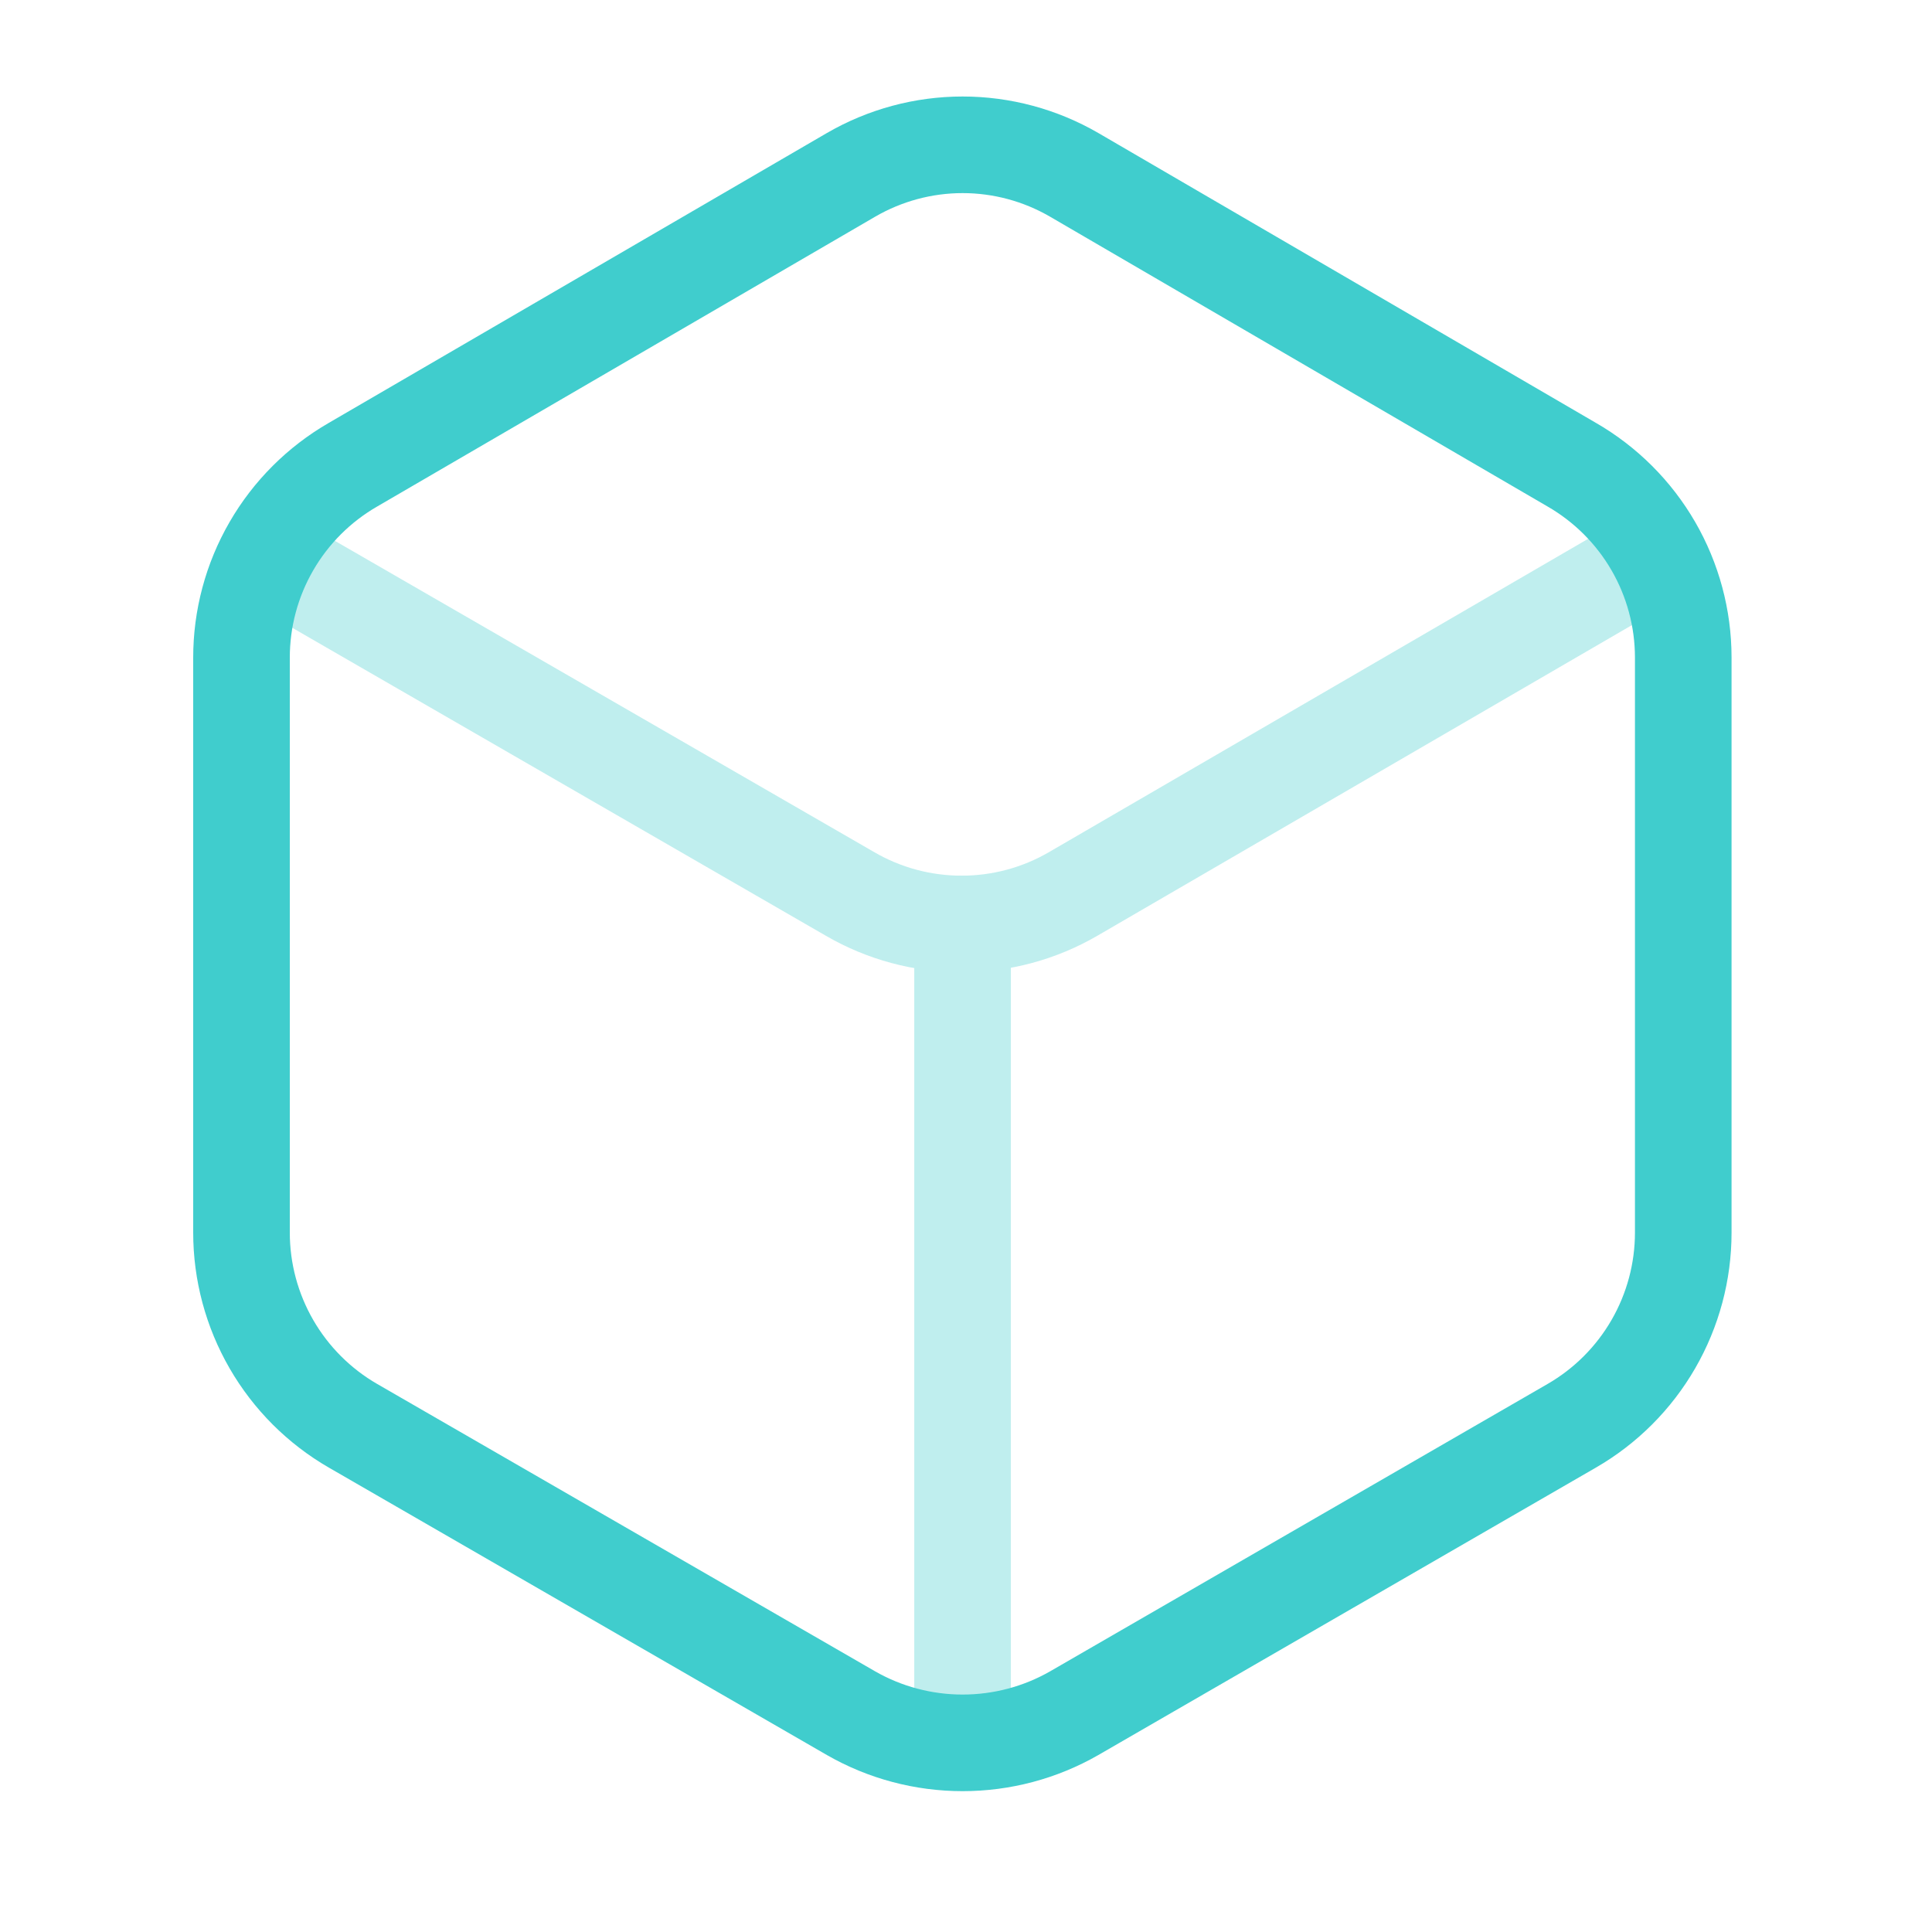 <svg width="40" height="40" viewBox="0 0 40 40" fill="none" xmlns="http://www.w3.org/2000/svg">
<path d="M19.929 19.131V35.331" stroke="#BFEEEE" stroke-width="2" stroke-miterlimit="10" stroke-linecap="round"/>
<path d="M5.869 11.738L17.599 18.508C18.301 18.916 19.098 19.13 19.909 19.13C20.721 19.13 21.517 18.916 22.219 18.508L33.869 11.738" stroke="#BFEEEE" stroke-width="2" stroke-miterlimit="10"/>
<path d="M32.54 9.62L22.24 3.62C21.538 3.213 20.741 2.998 19.93 2.998C19.119 2.998 18.322 3.213 17.62 3.62L7.31 9.62C6.607 10.025 6.023 10.608 5.618 11.31C5.212 12.012 4.999 12.809 5 13.62V25.52C5 26.331 5.214 27.127 5.619 27.829C6.025 28.532 6.608 29.115 7.31 29.52L17.62 35.47C18.323 35.873 19.12 36.084 19.93 36.084C20.74 36.084 21.537 35.873 22.24 35.47L32.54 29.52C33.242 29.115 33.825 28.532 34.231 27.829C34.636 27.127 34.85 26.331 34.85 25.52V13.61C34.849 12.801 34.635 12.006 34.23 11.306C33.824 10.605 33.241 10.024 32.54 9.62Z" stroke="#40CDCD" stroke-width="2" stroke-miterlimit="10" stroke-linecap="round"/>
</svg>
